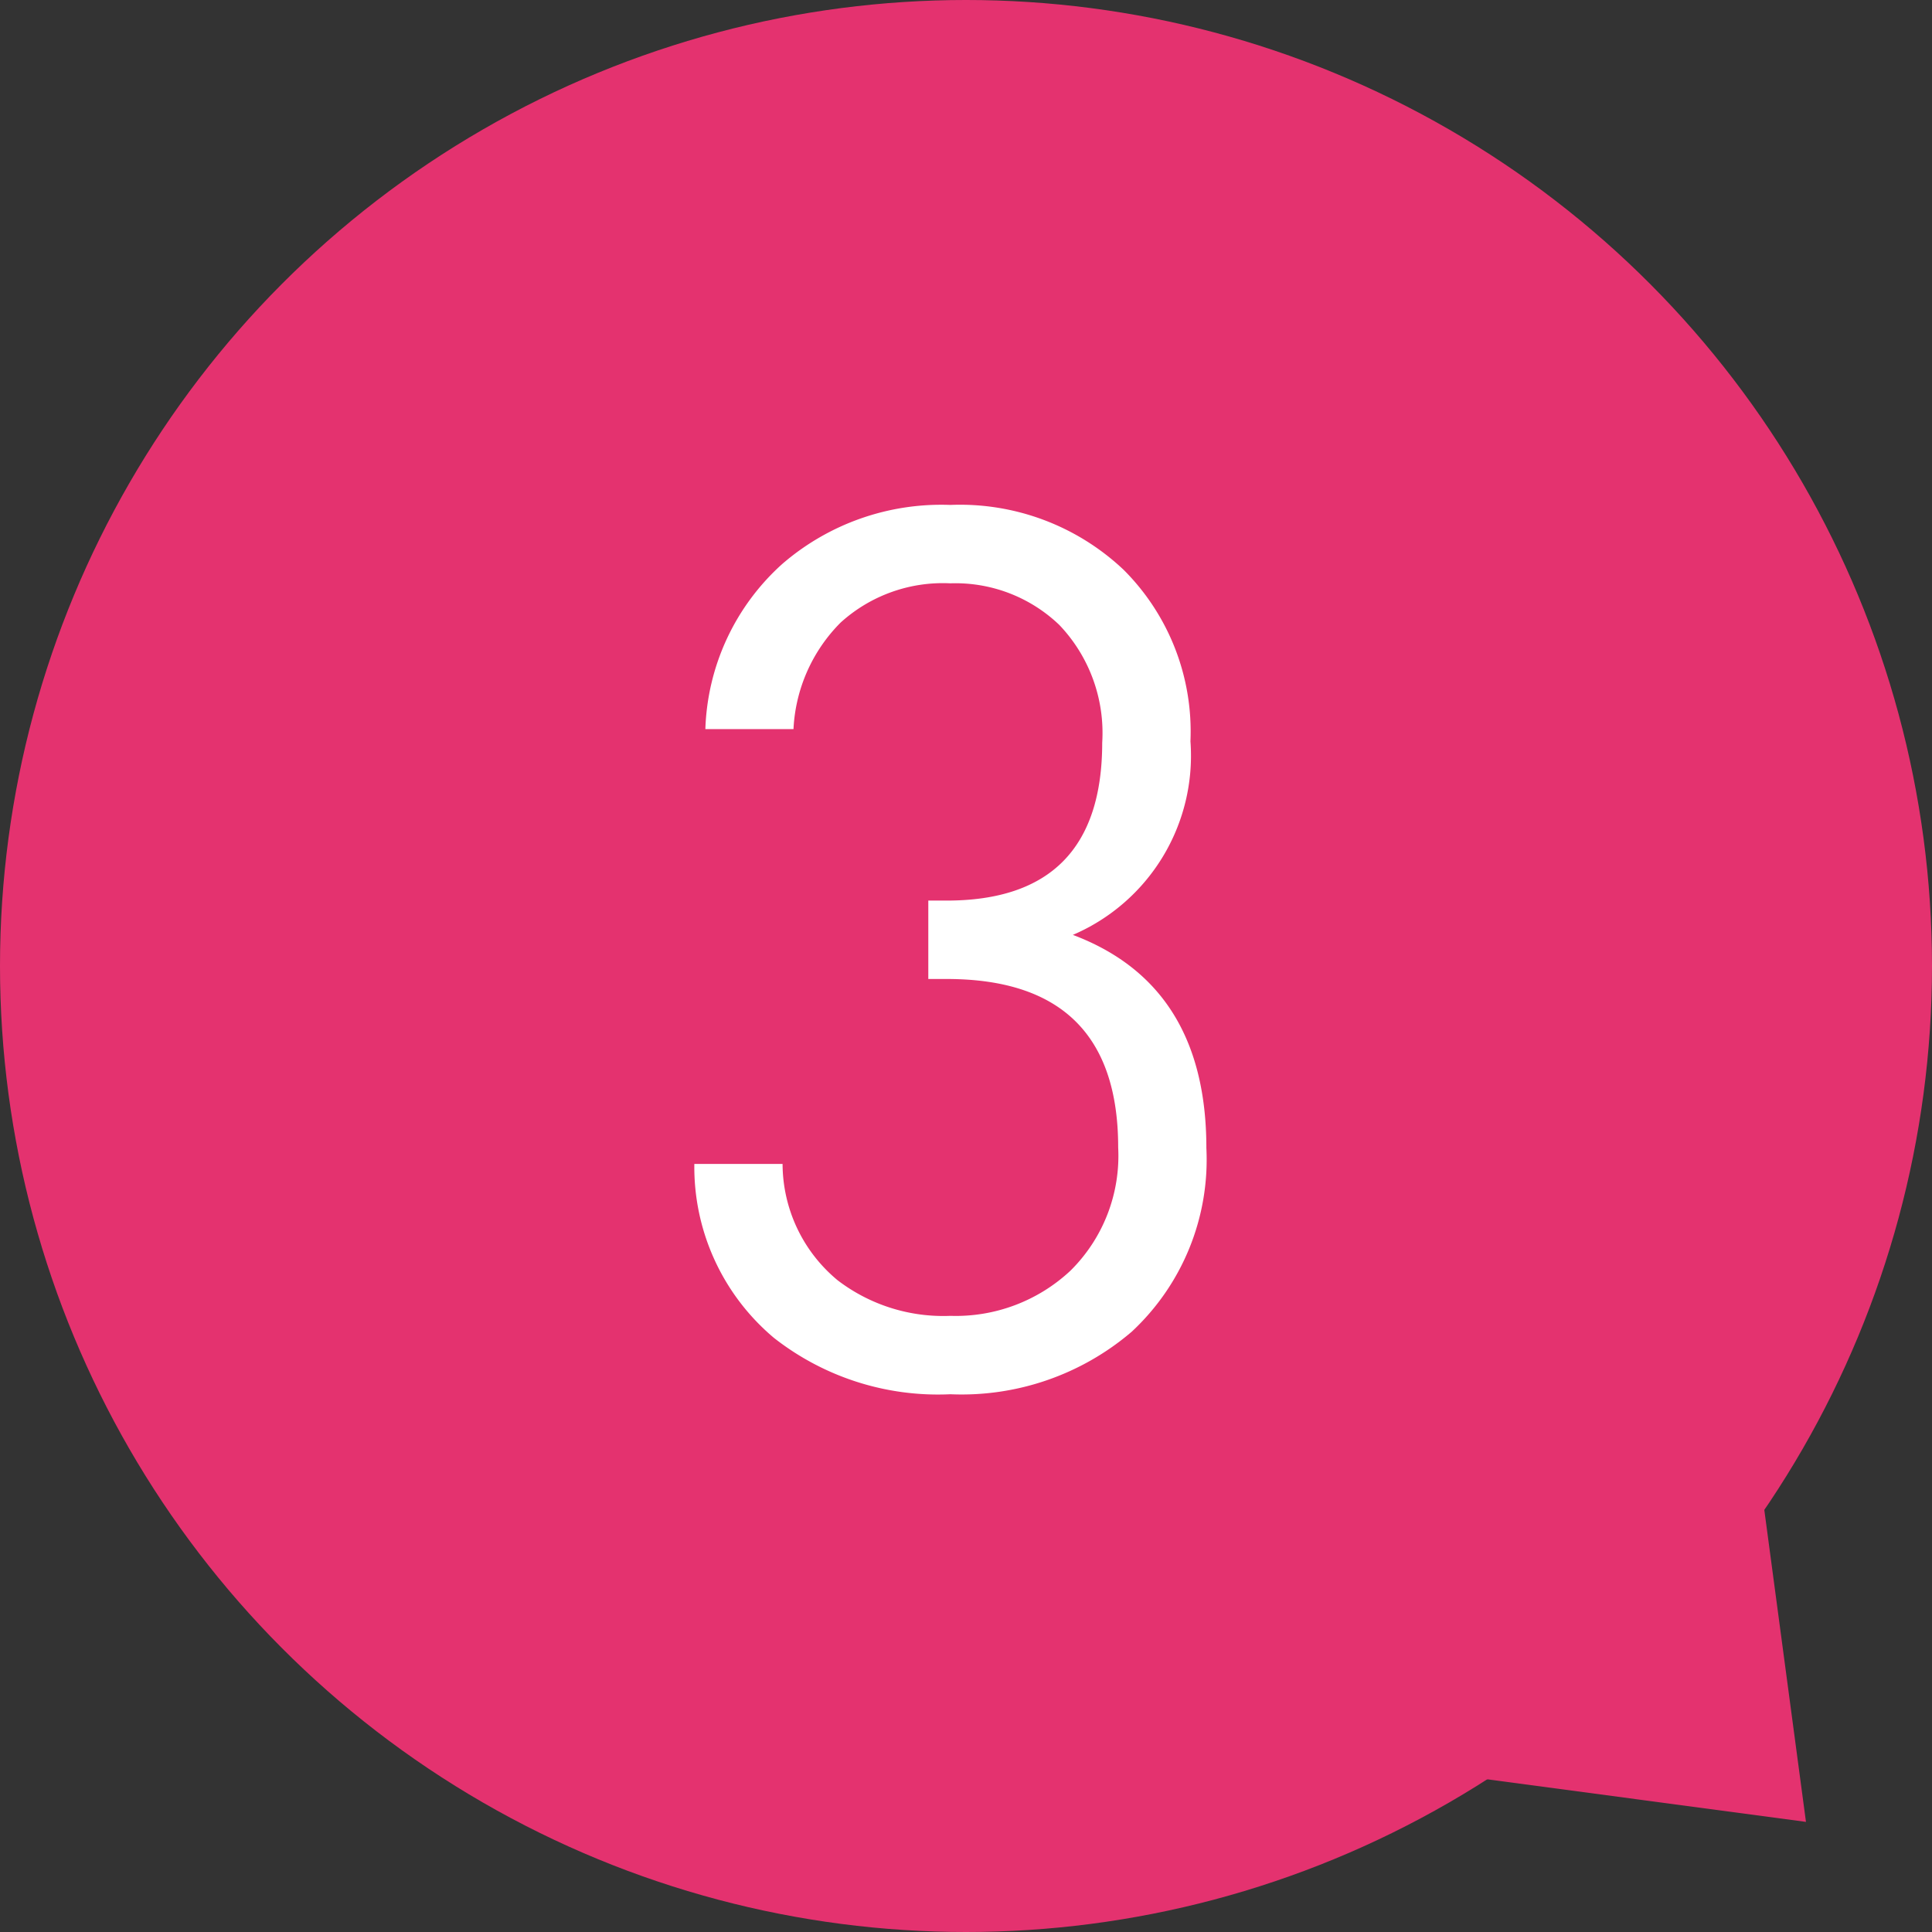<svg xmlns="http://www.w3.org/2000/svg" viewBox="0 0 55.202 55.202"><rect x="0" y="0" width="55.202" height="55.202" fill="#333333" stroke="none"/><defs><style>.cls-1{fill:#e4326f;}.cls-2{fill:#fff;}</style></defs><g id="レイヤー_2" data-name="レイヤー 2"><g id="レイヤー_1-2" data-name="レイヤー 1"><circle class="cls-1" cx="27.601" cy="27.601" r="27.601"/><polygon class="cls-1" points="51.601 52.056 39.793 50.478 38.215 38.67 50.024 40.247 51.601 52.056"/><path class="cls-2" d="M34.469,32.802a6.713,6.713,0,0,1-2.135,5.25,7.475,7.475,0,0,1-5.18,1.785,7.592,7.592,0,0,1-5.04-1.61,6.375,6.375,0,0,1-2.275-4.97h2.521a4.33,4.33,0,0,0,1.575,3.325,4.969,4.969,0,0,0,3.22,1.015,4.796,4.796,0,0,0,3.43-1.29A4.614,4.614,0,0,0,31.949,32.784q0-4.812-4.9-4.812H26.524V25.732h.524q4.444,0,4.445-4.515a4.47,4.47,0,0,0-1.225-3.36,4.29,4.29,0,0,0-3.115-1.19,4.349,4.349,0,0,0-3.133,1.12,4.625,4.625,0,0,0-1.348,3.045H20.154a6.625,6.625,0,0,1,2.205-4.725,6.946,6.946,0,0,1,4.795-1.68,6.804,6.804,0,0,1,4.952,1.855,6.527,6.527,0,0,1,1.908,4.9,5.567,5.567,0,0,1-3.36,5.53Q34.469,28.147,34.469,32.802Z"/></g></g></svg>